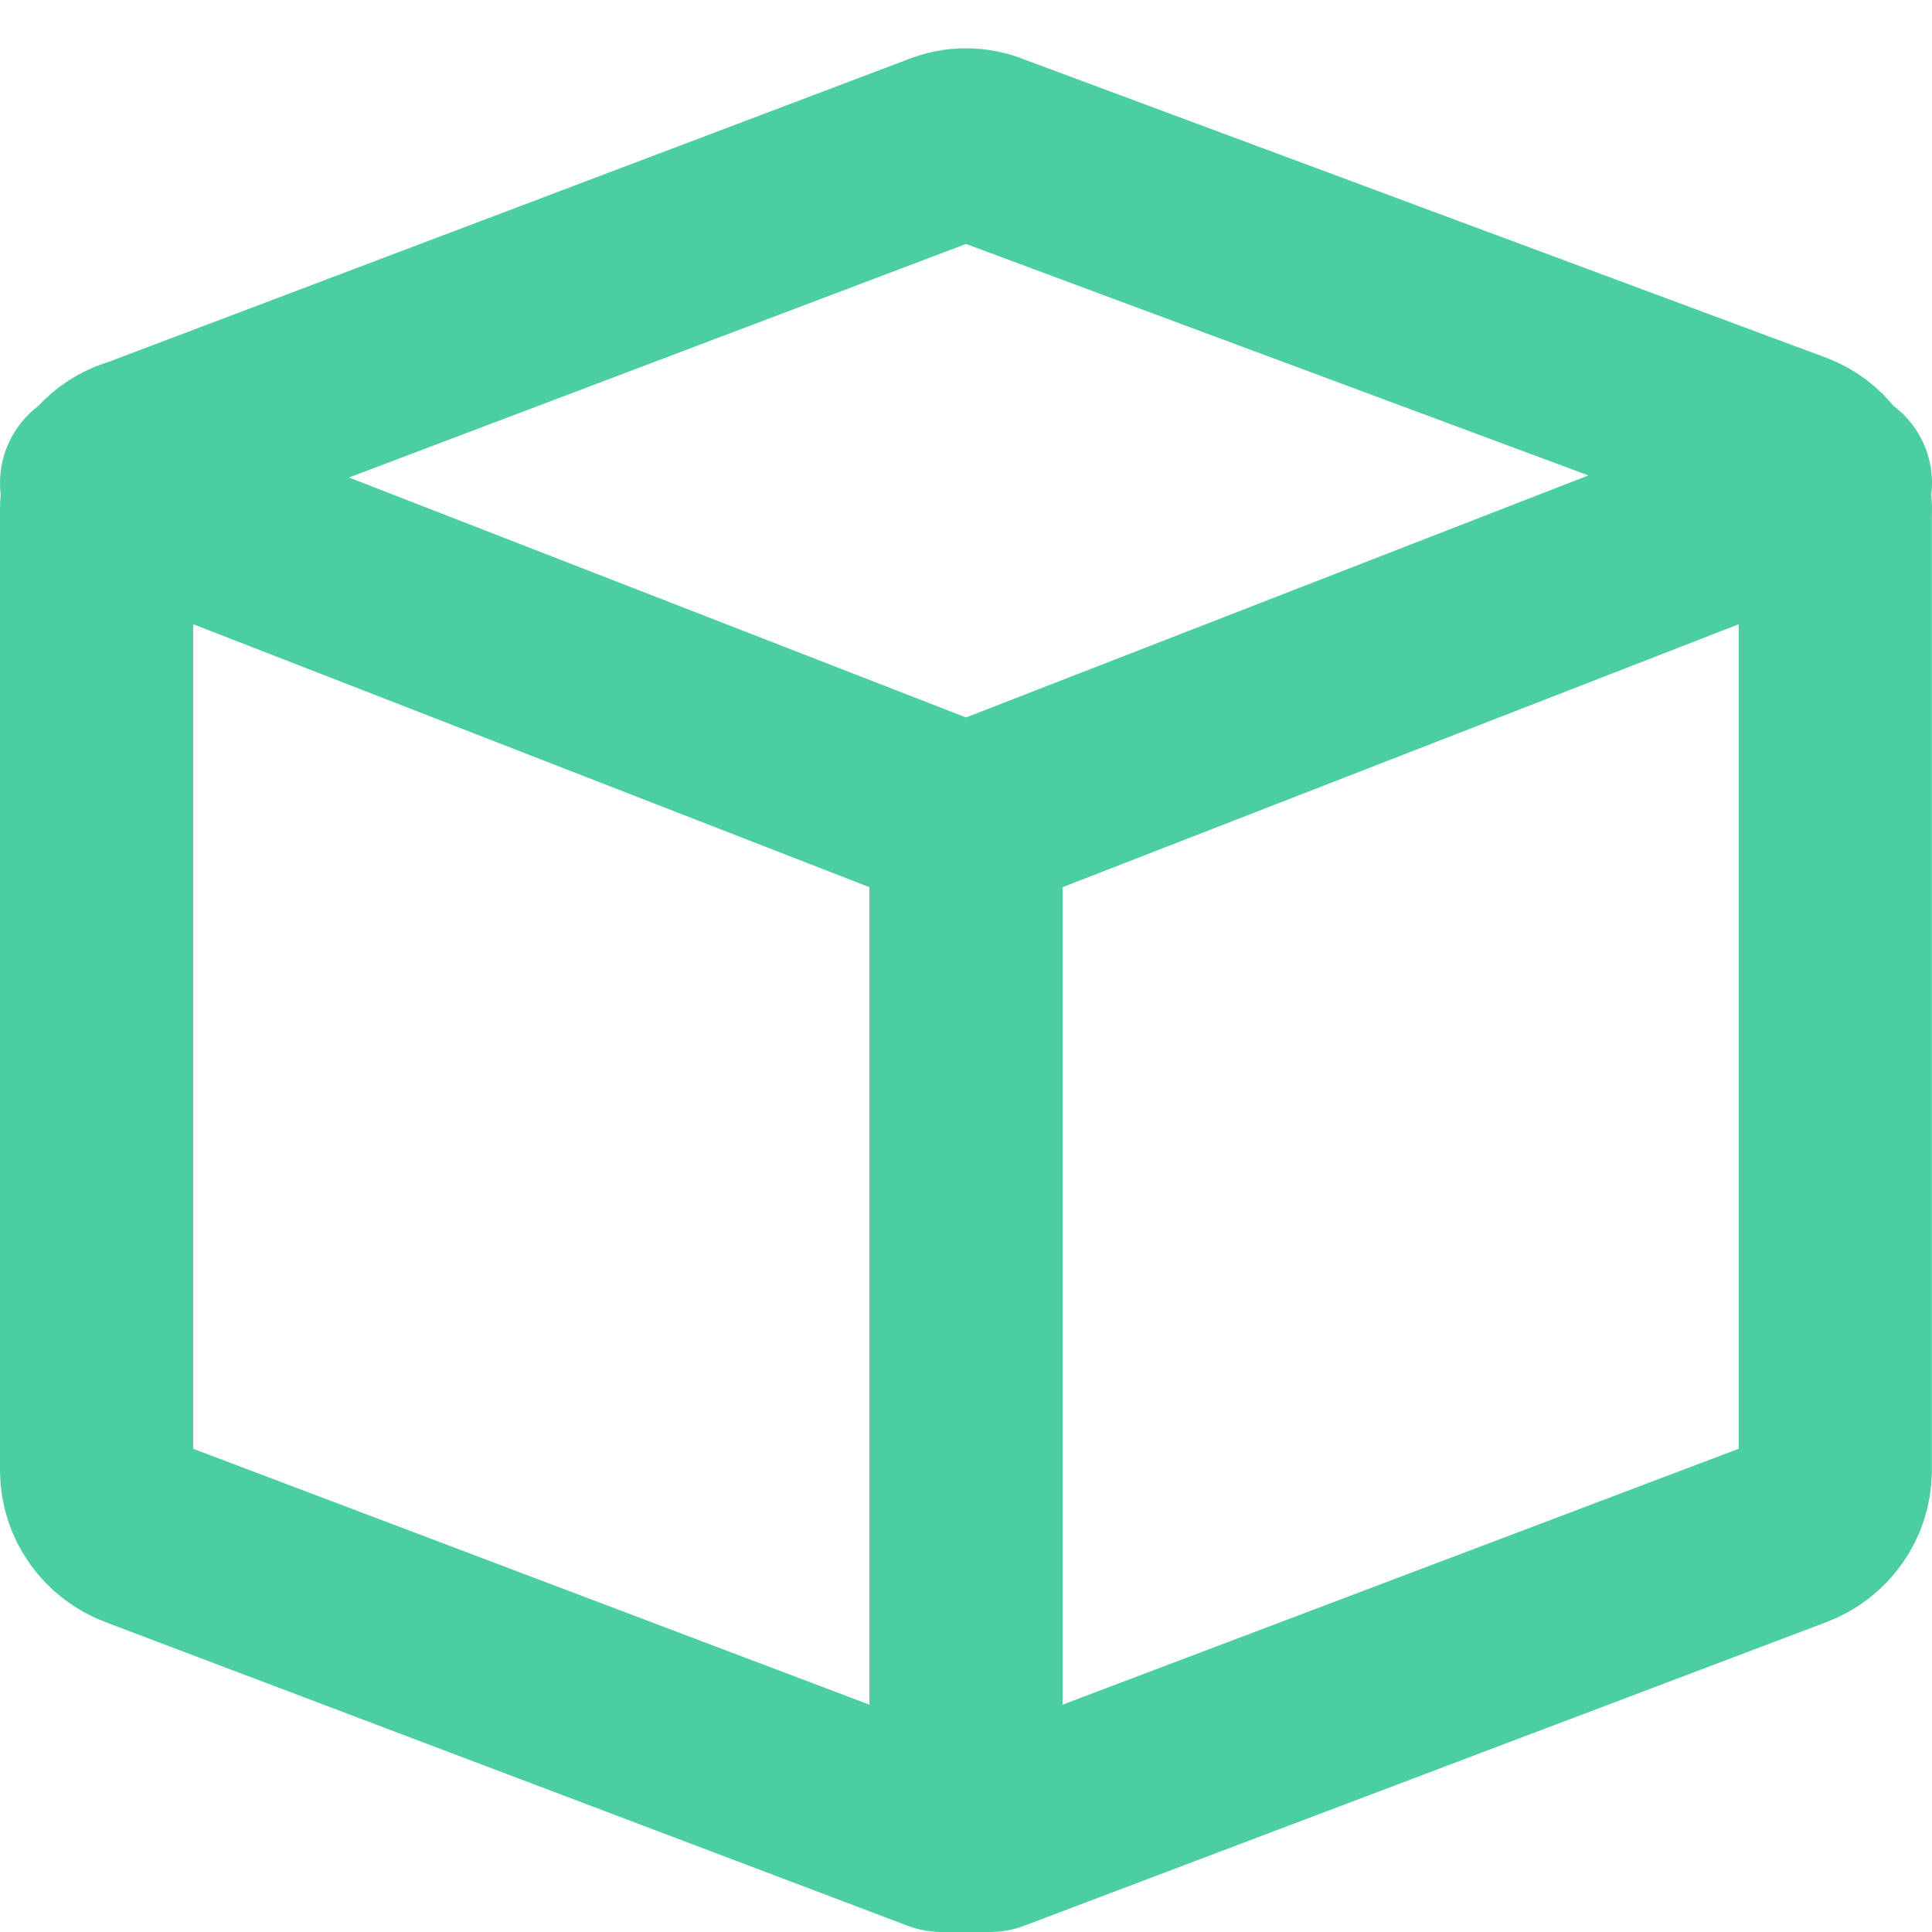 <svg width="40" height="40" viewBox="0 0 40 40" fill="none" xmlns="http://www.w3.org/2000/svg">
<path d="M37.692 9.717C37.545 9.52 37.343 9.369 37.111 9.281L20.497 3.102C20.34 3.035 20.17 3 19.998 3C19.827 3 19.657 3.035 19.5 3.102L2.886 9.39C2.667 9.448 2.466 9.56 2.305 9.717C2.111 9.947 2.004 10.235 2 10.534V30.46C2.004 30.732 2.09 30.996 2.248 31.219C2.406 31.442 2.628 31.614 2.886 31.712L19.5 38H19.998H20.497L37.111 31.712C37.369 31.614 37.591 31.442 37.749 31.219C37.907 30.996 37.993 30.732 37.997 30.46V10.643C38.02 10.307 37.911 9.976 37.692 9.717Z" stroke="#4BCEA0" stroke-width="4" stroke-linecap="round" stroke-linejoin="round"/>
<path d="M20 18L20 38" stroke="#4BCEA0" stroke-width="4" stroke-linecap="round" stroke-linejoin="round"/>
<path d="M2 10L20 17L38 10" stroke="#4BCEA0" stroke-width="4" stroke-linecap="round" stroke-linejoin="round"/>
</svg>
